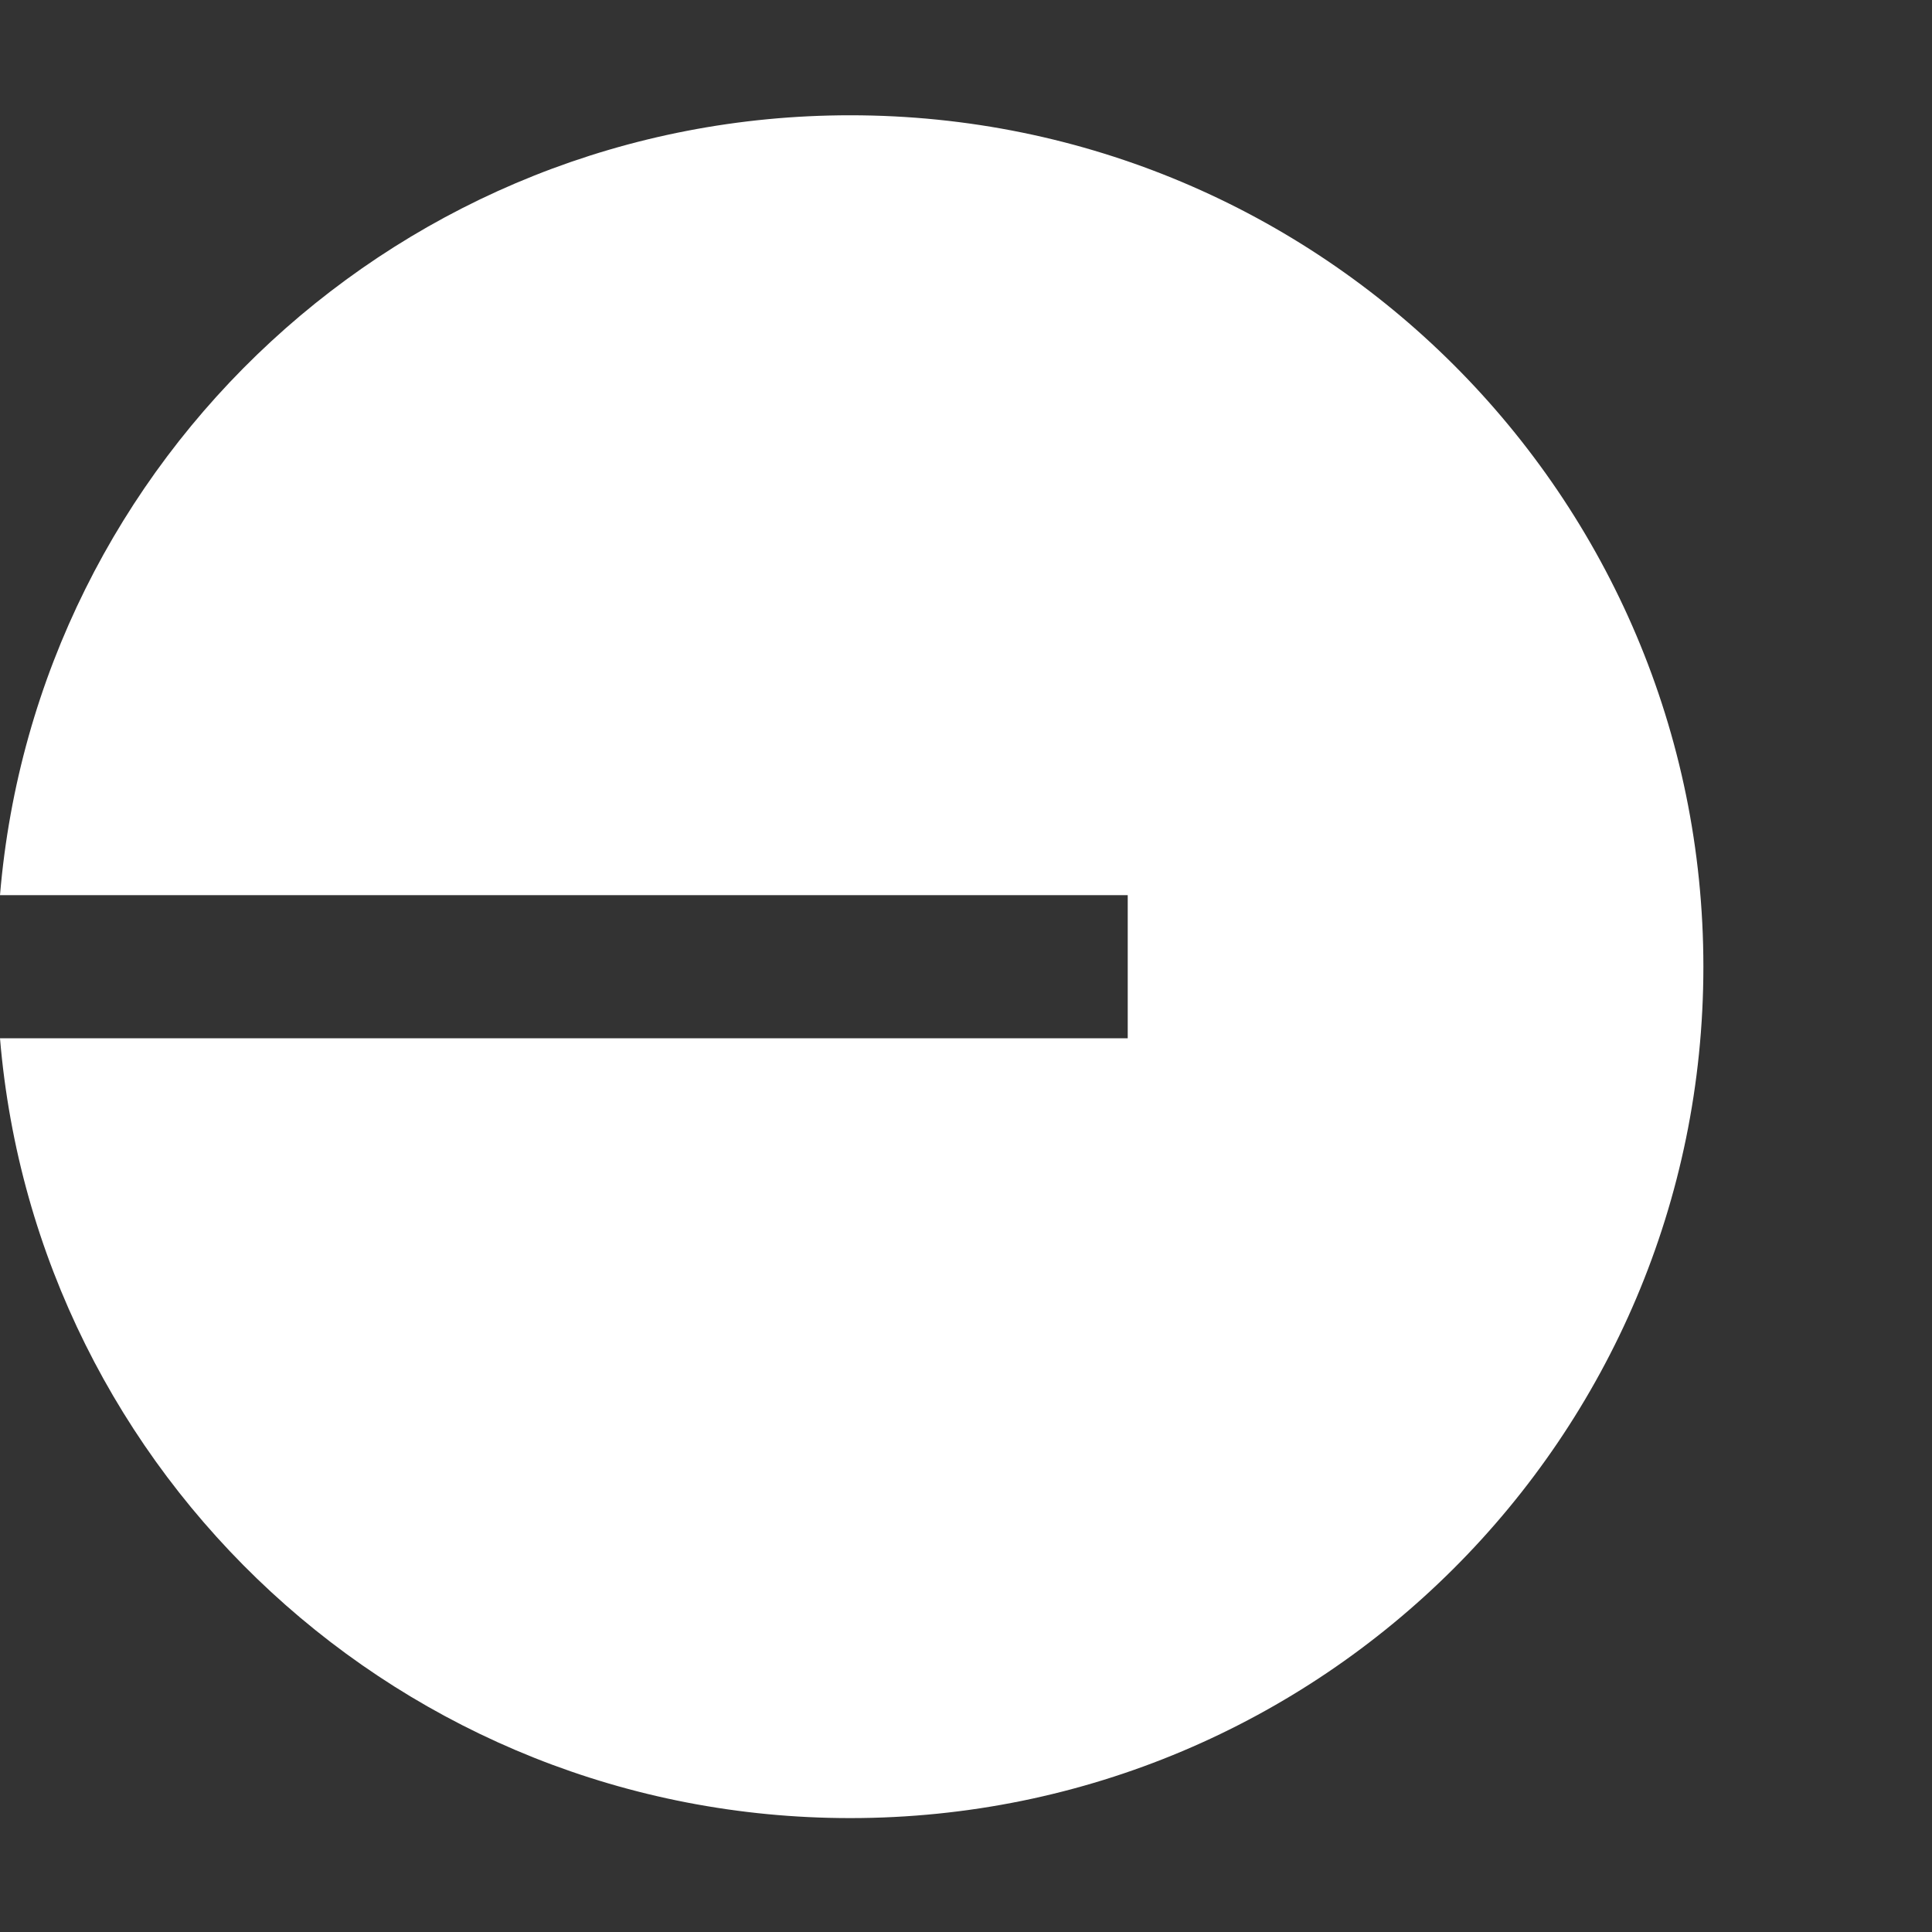<svg width="24" height="24" viewBox="0 0 24 24" fill="none" xmlns="http://www.w3.org/2000/svg">
<rect x="0" y="0" width="24" height="24" fill="#333333" stroke="none"/>
<g clip-path="url(#clip0_197_2148)">
<path fill-rule="evenodd" clip-rule="evenodd" d="M21.16 12.009C21.16 17.85 16.415 22.585 10.562 22.585C5.008 22.585 0.452 18.323 1.90735e-06 12.898H14.009V11.12H1.90735e-06C0.452 5.694 5.008 1.432 10.562 1.432C16.415 1.432 21.16 6.167 21.16 12.009ZM60.453 20.669C64.126 20.669 66.535 18.691 66.535 15.71C66.535 12.945 64.722 11.634 61.98 11.181L59.547 10.776C57.687 10.466 56.447 9.655 56.447 7.867C56.447 6.055 57.83 4.673 60.453 4.673C63.005 4.673 64.317 5.96 64.46 7.796H66.296C66.153 5.364 64.293 3.195 60.477 3.195C56.709 3.195 54.635 5.316 54.635 7.939C54.635 10.728 56.519 12.015 59.094 12.444L61.551 12.826C63.601 13.184 64.746 14.018 64.746 15.782C64.746 17.856 63.053 19.191 60.477 19.191C57.806 19.191 56.137 17.904 55.994 15.71H54.182C54.325 18.571 56.519 20.669 60.453 20.669ZM33.38 20.335H26.702V3.552H33.141C35.979 3.552 37.958 5.221 37.958 7.891C37.958 9.822 36.861 11.109 35.097 11.539V11.61C37.195 12.015 38.483 13.446 38.483 15.687C38.483 18.571 36.361 20.335 33.38 20.335ZM32.903 10.919C34.93 10.919 36.17 9.822 36.17 8.106V7.867C36.17 6.151 34.93 5.078 32.903 5.078H28.491V10.919H32.903ZM33.117 18.81C35.335 18.81 36.694 17.594 36.694 15.734V15.496C36.694 13.565 35.311 12.397 33.093 12.397H28.491V18.81H33.117ZM52.926 20.335H51.018L49.587 15.782H42.91L41.479 20.335H39.667L45.176 3.552H47.346L52.926 20.335ZM46.344 5.388H46.201L43.387 14.28H49.134L46.344 5.388ZM69.221 20.335V3.552H80V5.102H71.01V10.871H79.285V12.397H71.01V18.786H80V20.335H69.221Z" fill="white"/>
</g>
<defs>
<clipPath id="clip0_197_2148">
<rect width="24" height="24" fill="white" transform="translate(0 0.004)"/>
</clipPath>
</defs>
</svg>

